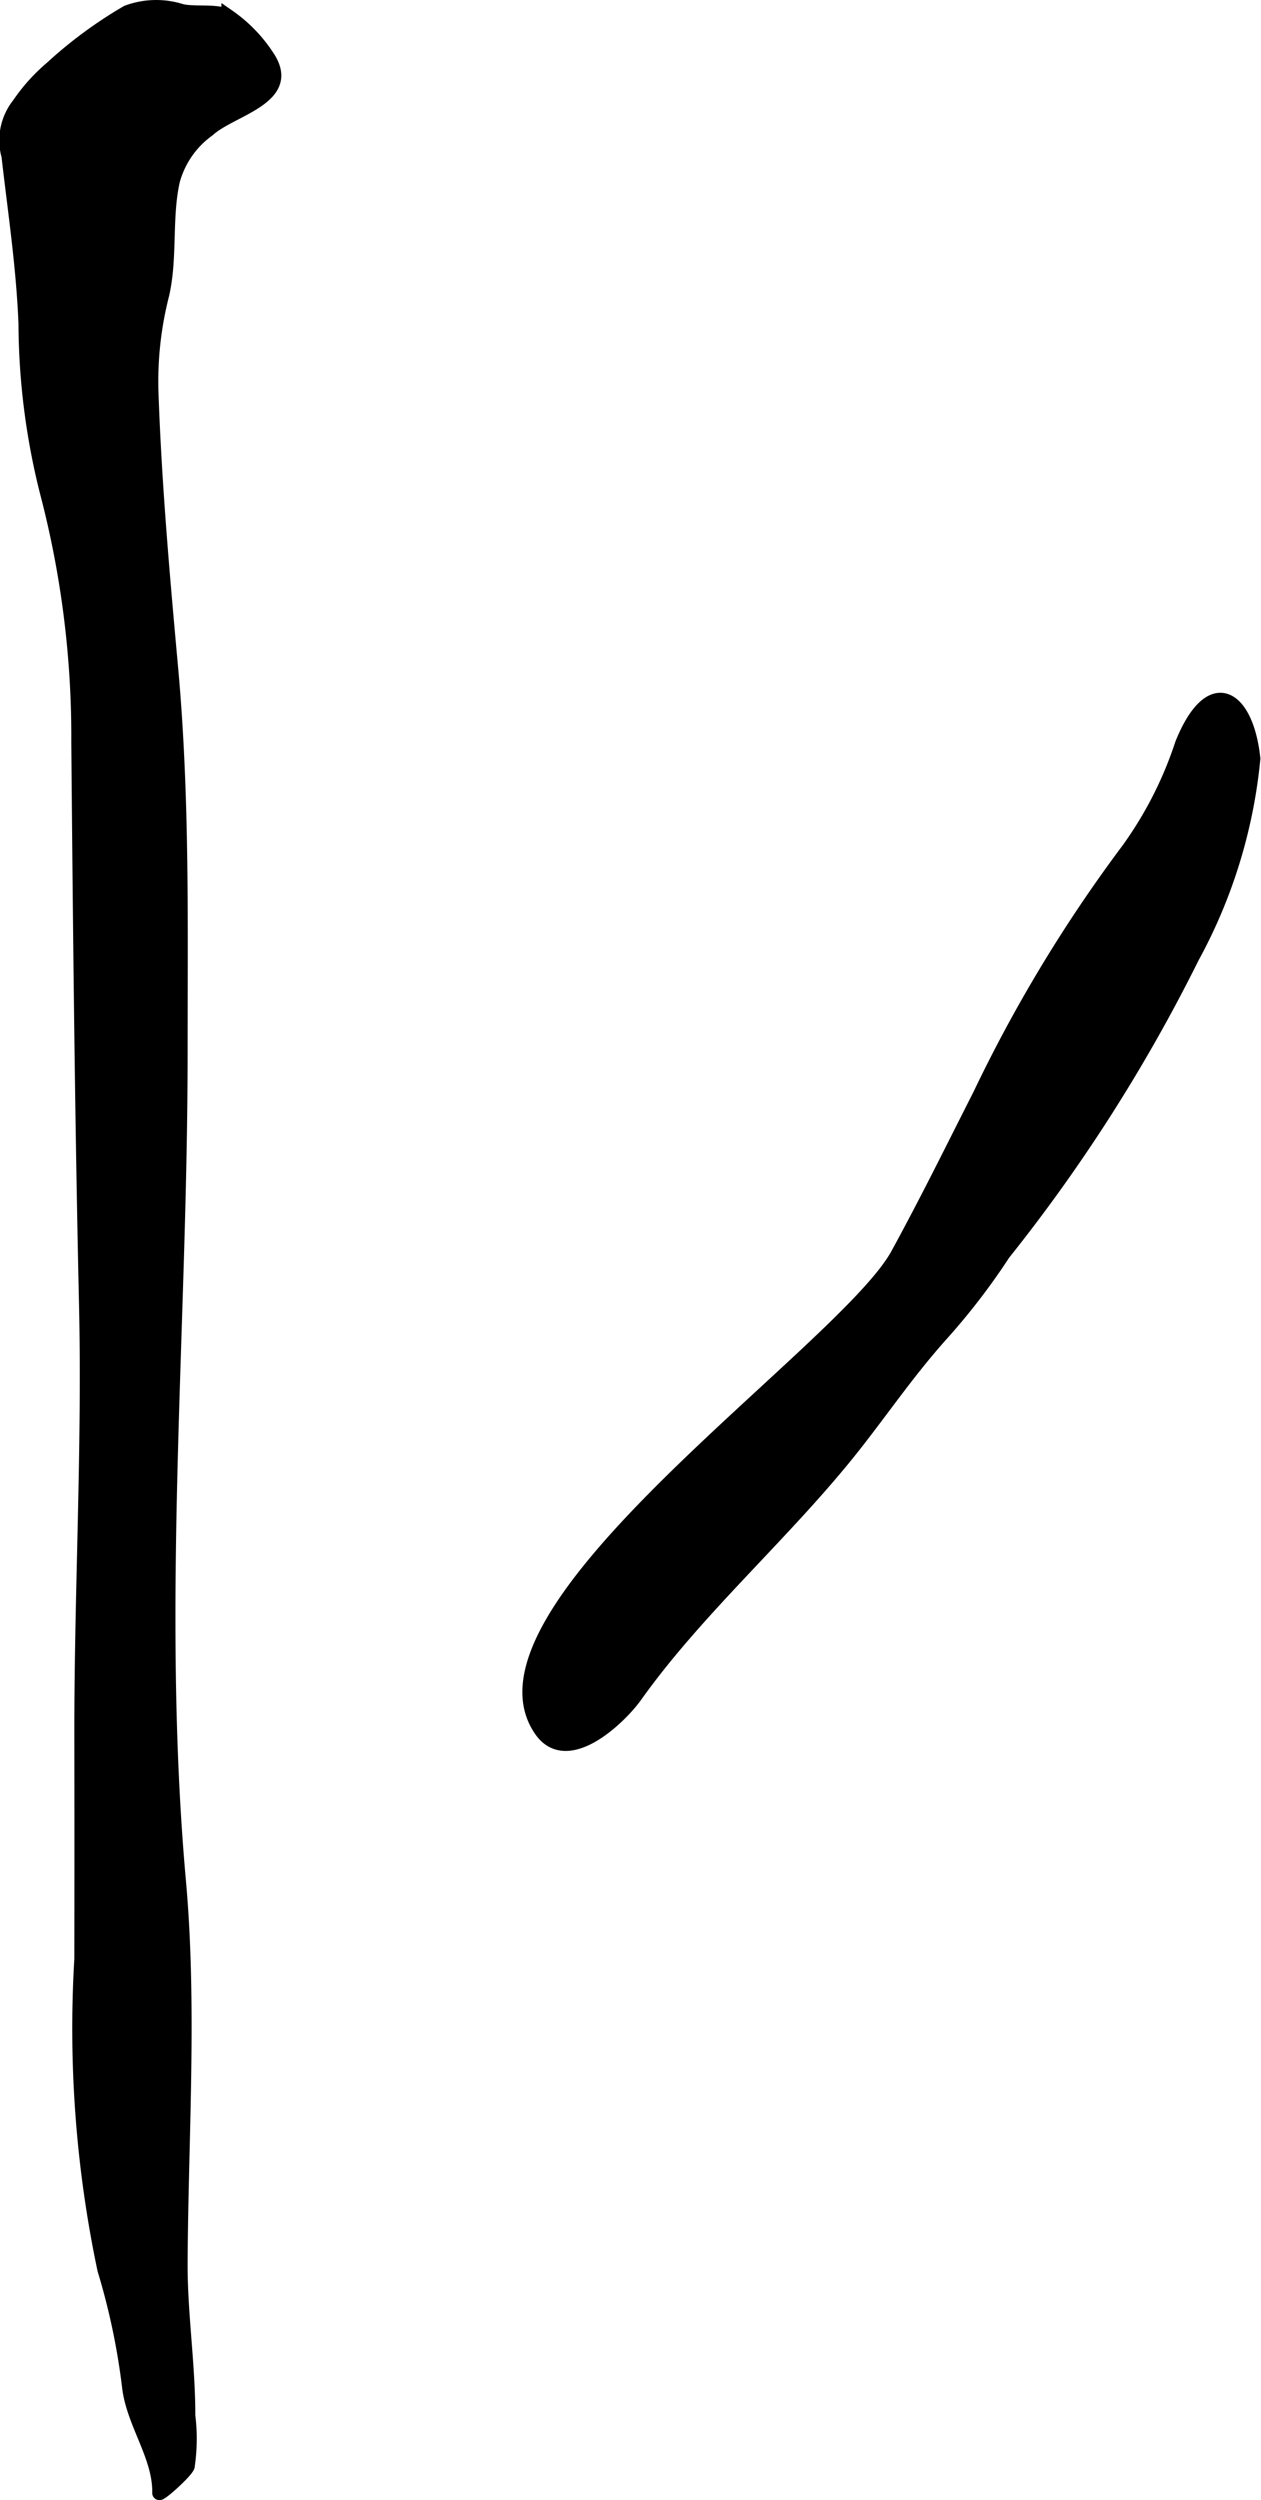<?xml version="1.0" encoding="UTF-8"?>
<svg xmlns="http://www.w3.org/2000/svg"
     version="1.1"
     width="4.842mm"
     height="9.597mm"
     viewBox="0 0 13.725 27.203">
   <defs>
      <style type="text/css"><![CDATA[
      .a {
        stroke: #000;
        stroke-miterlimit: 10;
        stroke-width: 0.15px;
        fill-rule: evenodd;
      }
    ]]></style>
   </defs>
   <path class="a"
         d="M.276,3.521c-.025-.625-.115-1.21-.185-1.824a.629.629,0,0,1,.113-.562A1.986,1.986,0,0,1,.559.74,4.744,4.744,0,0,1,1.384.132.905.905,0,0,1,1.976.118c.144.034.383-.008.509.058A1.591,1.591,0,0,1,2.915.62c.295.446-.398.565-.647.793a1.003,1.003,0,0,0-.385.554c-.09.406-.023.83-.116,1.238a3.808,3.808,0,0,0-.117,1.068c.035,1.005.124,2.008.215,3.009.126,1.39.102,2.787.102,4.183-.001,2.987-.285,6.026-.018,9.006.122,1.359.026,2.776.018,4.143-.003.559.084,1.102.084,1.672a2.034,2.034,0,0,1-.007.551c-.024.064-.313.323-.312.289.008-.398-.284-.759-.329-1.158a7.447,7.447,0,0,0-.268-1.272,12.719,12.719,0,0,1-.251-3.379q.002-1.241,0-2.481c0-1.546.086-3.097.051-4.643C.889,12.154.869,10.116.851,8.077a10.501,10.501,0,0,0-.345-2.733A7.616,7.616,0,0,1,.276,3.521Z"/>
   <path class="a"
         d="M10.662,11.916A15.869,15.869,0,0,1,12.278,9.245a4.205,4.205,0,0,0,.586-1.151c.317-.784.708-.522.779.161a5.625,5.625,0,0,1-.663,2.158,18.021,18.021,0,0,1-2.057,3.228,7.238,7.238,0,0,1-.678.882c-.35.391-.624.793-.945,1.202-.742.943-1.696,1.763-2.384,2.729-.16.225-.729.783-1.022.382-.931-1.294,3.296-4.131,3.874-5.186C10.087,13.067,10.372,12.487,10.662,11.916Z"/>
</svg>
